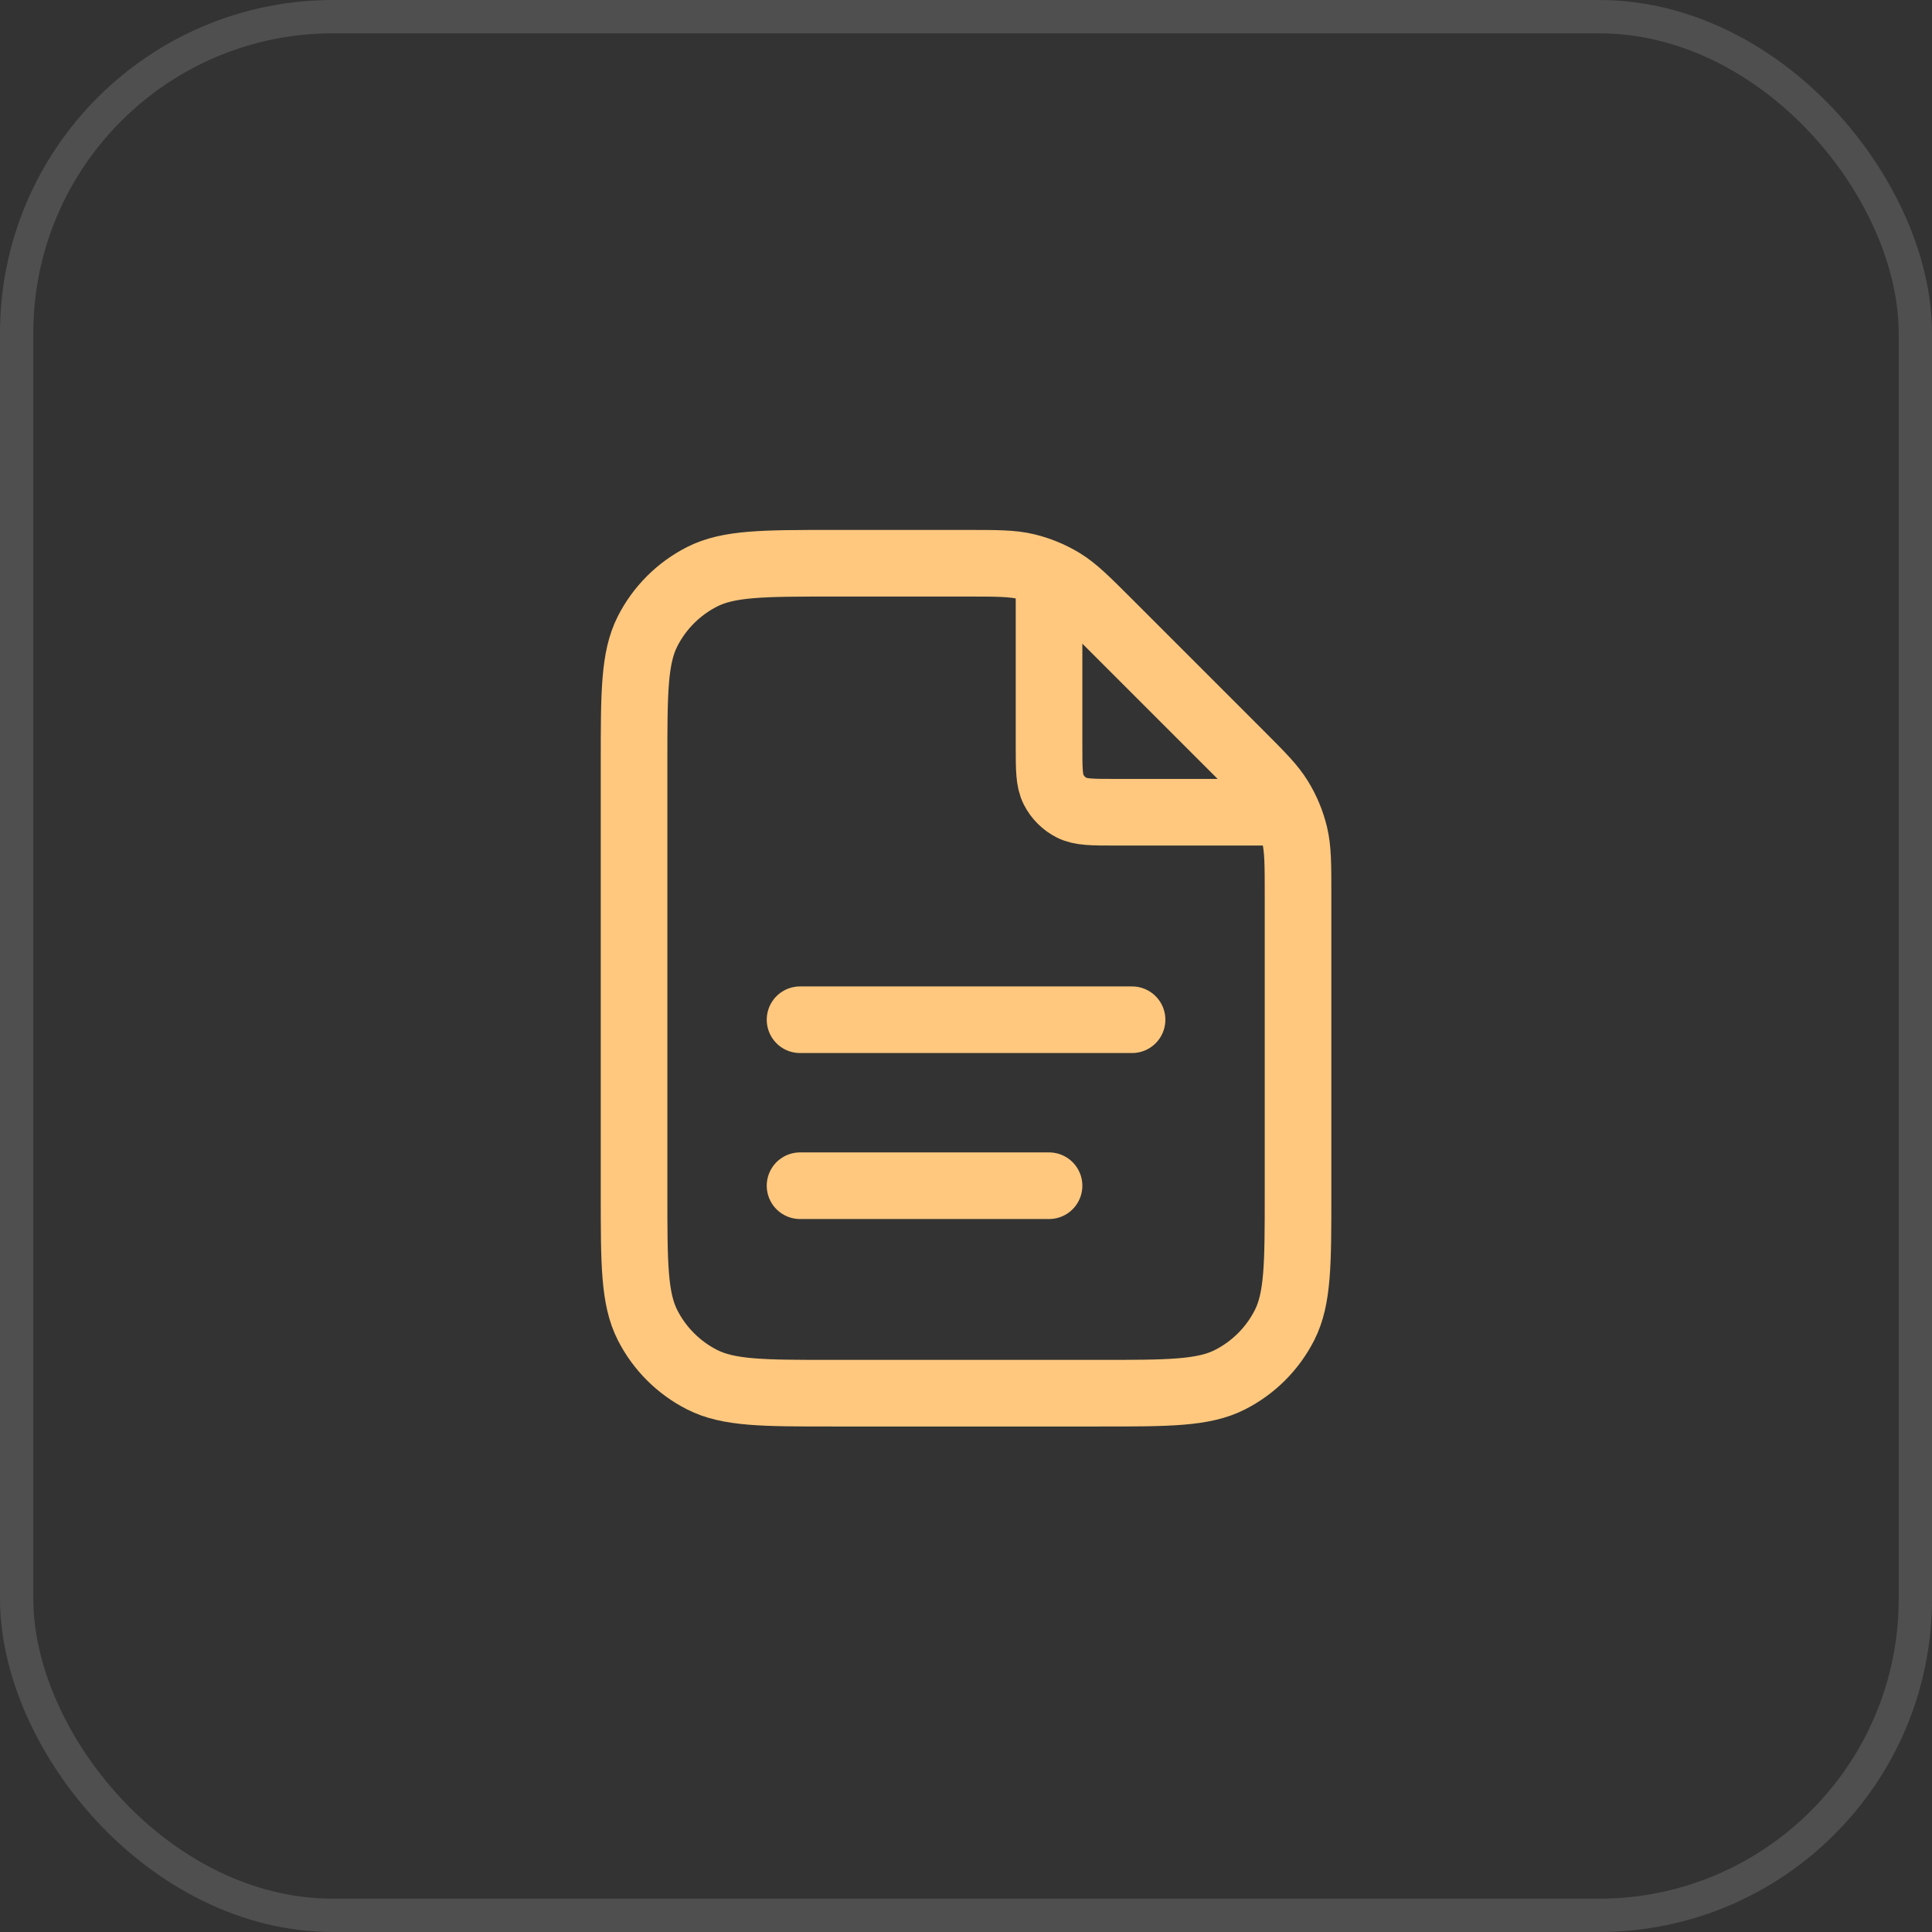<?xml version="1.0" encoding="UTF-8"?> <svg xmlns="http://www.w3.org/2000/svg" width="58" height="58" viewBox="0 0 58 58" fill="none"><rect x="0" y="0" width="58" height="58" fill="#333333" stroke="none"/><rect x="0.5" y="0.5" width="57" height="57" rx="9.5" stroke="white" stroke-opacity="0.14"></rect><g clip-path="url(#clip0_124_727)"><path d="M31.493 17.244V22.39C31.493 23.088 31.493 23.437 31.629 23.703C31.748 23.938 31.939 24.129 32.173 24.248C32.44 24.384 32.789 24.384 33.486 24.384H38.633M31.493 35.596H24.018M33.985 30.613H24.018M38.968 26.861V35.845C38.968 37.938 38.968 38.985 38.561 39.785C38.203 40.488 37.631 41.06 36.927 41.418C36.128 41.825 35.081 41.825 32.988 41.825H25.015C22.922 41.825 21.875 41.825 21.076 41.418C20.372 41.06 19.8 40.488 19.442 39.785C19.035 38.985 19.035 37.938 19.035 35.845V22.889C19.035 20.796 19.035 19.749 19.442 18.949C19.8 18.246 20.372 17.674 21.076 17.316C21.875 16.909 22.922 16.909 25.015 16.909H29.016C29.93 16.909 30.387 16.909 30.817 17.012C31.199 17.104 31.563 17.255 31.898 17.459C32.275 17.691 32.598 18.014 33.245 18.66L37.217 22.632C37.863 23.279 38.186 23.602 38.417 23.979C38.622 24.313 38.773 24.678 38.865 25.059C38.968 25.489 38.968 25.947 38.968 26.861Z" stroke="#FFC87E" stroke-width="2" stroke-linecap="round" stroke-linejoin="round"></path></g><defs><clipPath id="clip0_124_727"><rect width="23" height="27.792" fill="white" transform="translate(17.5 15.104)"></rect></clipPath></defs></svg> 